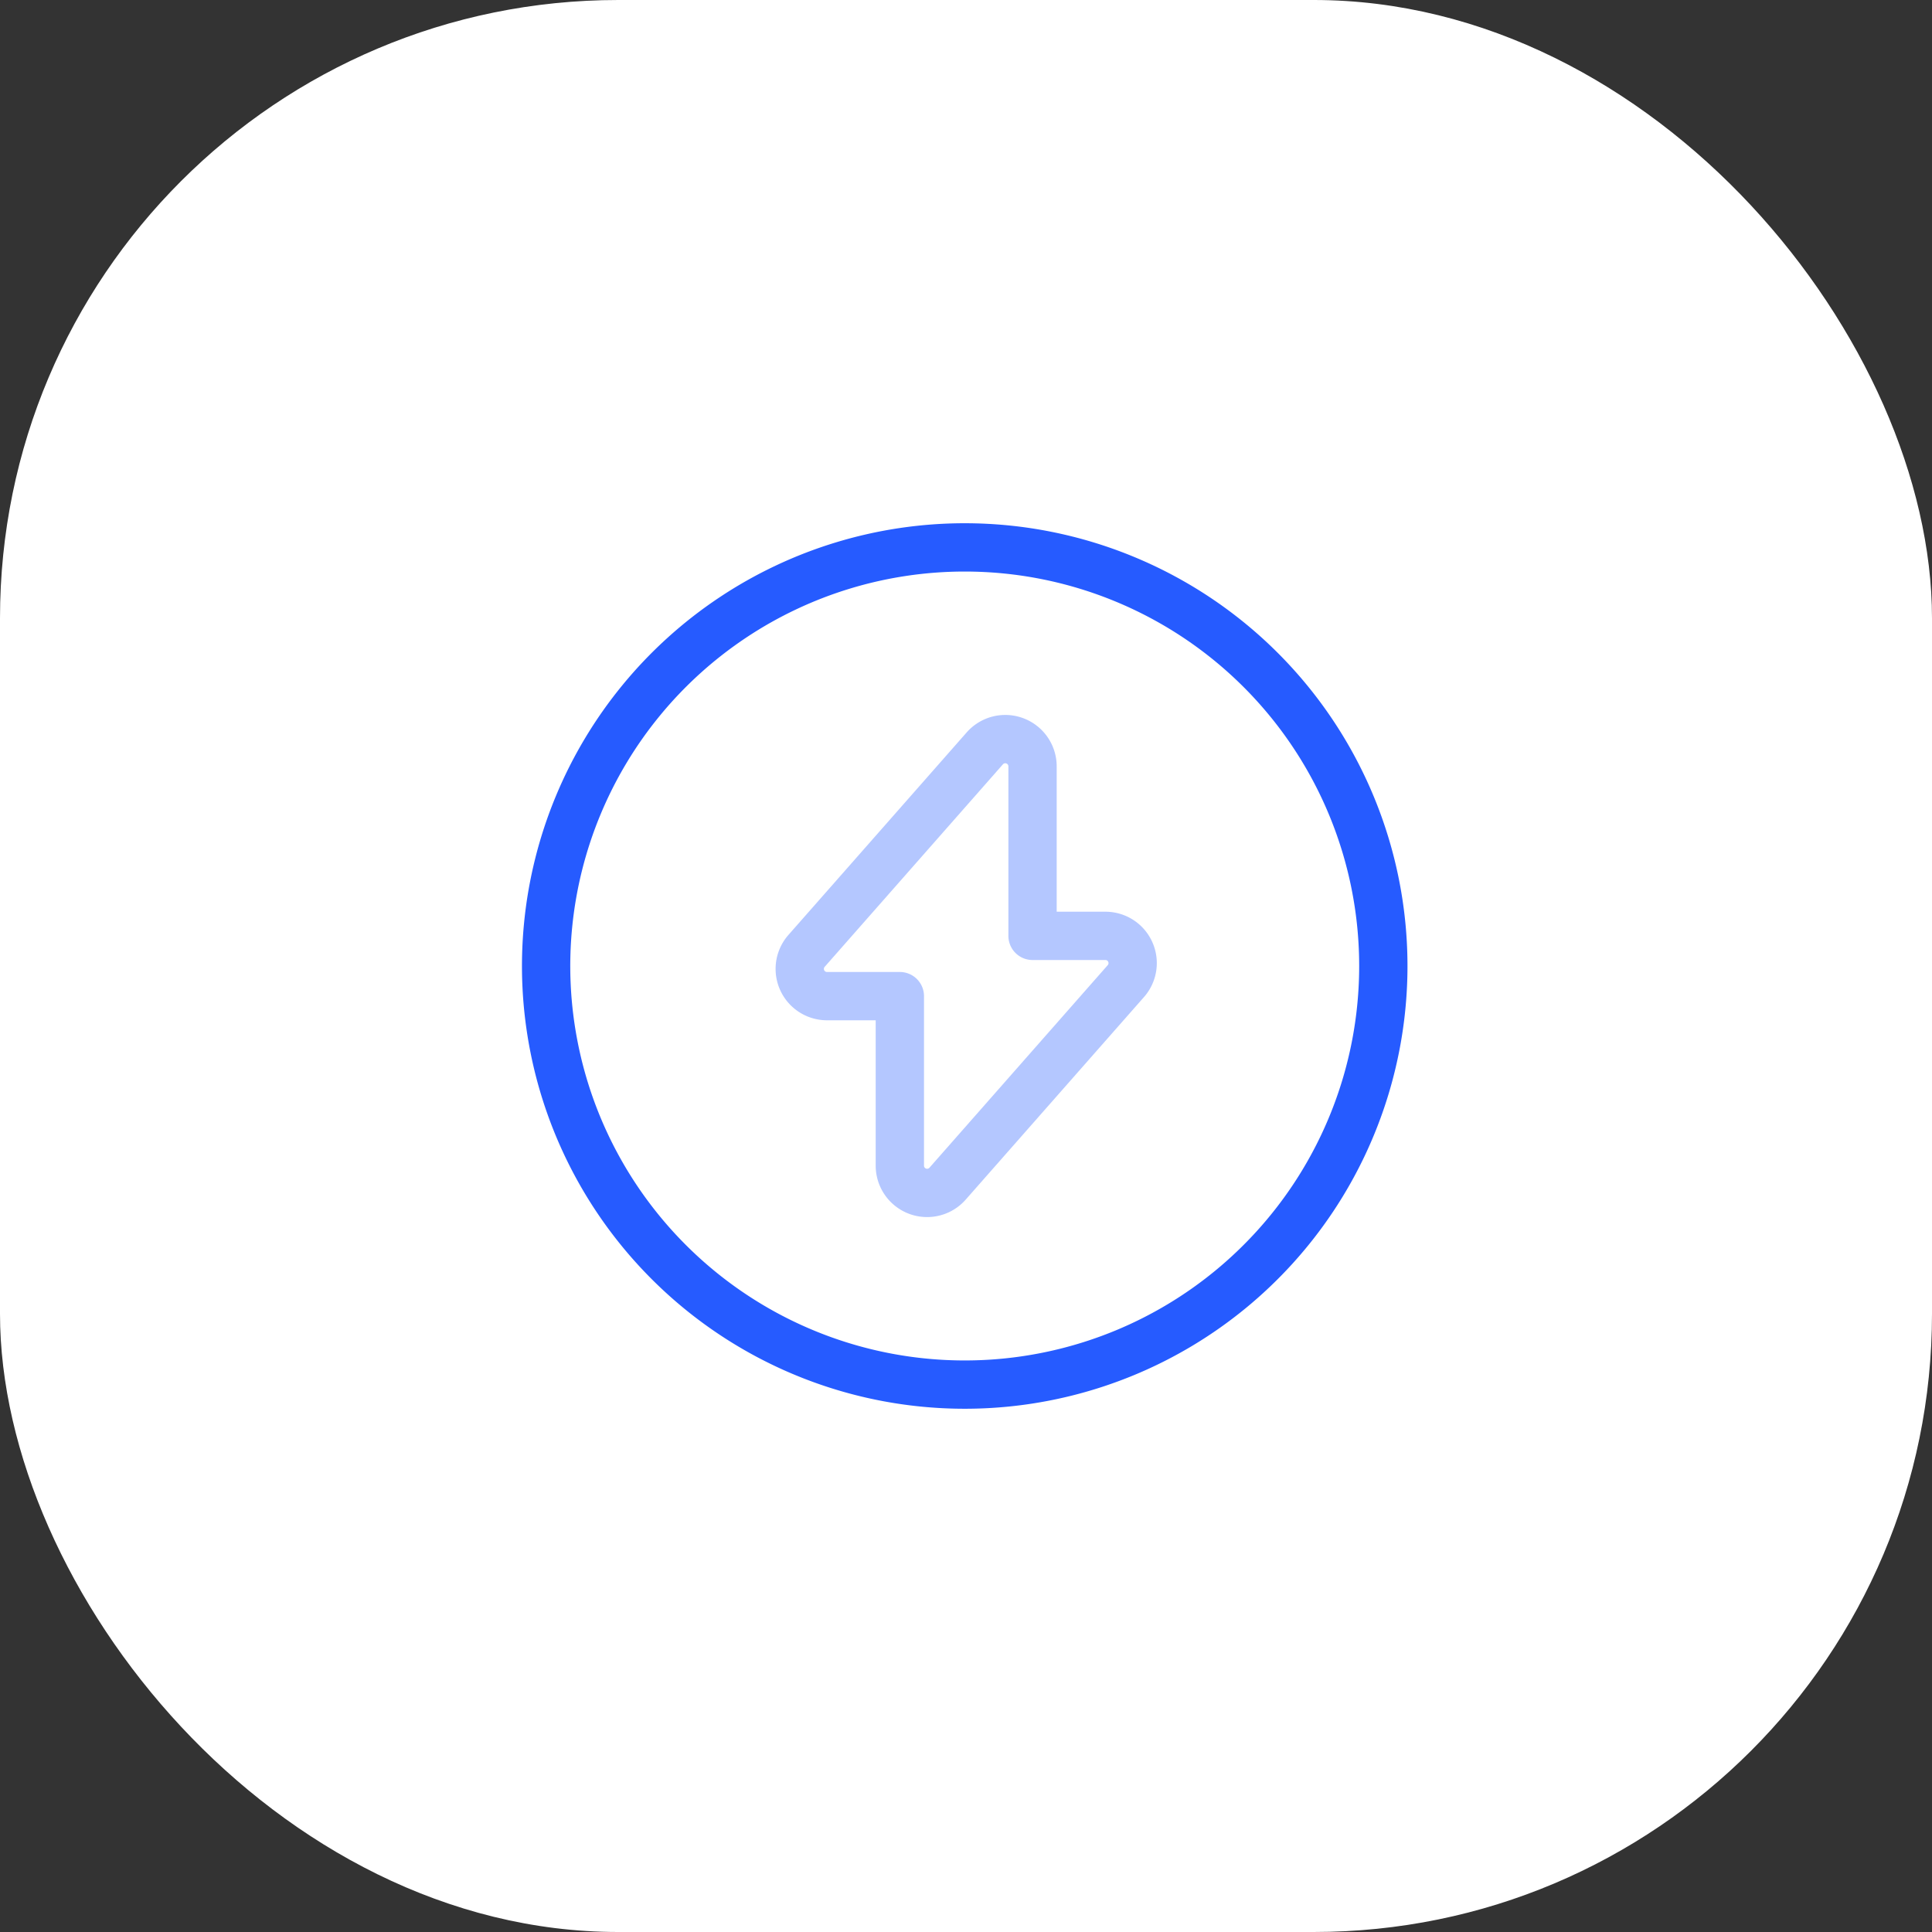 <svg xmlns="http://www.w3.org/2000/svg" width="100" height="100" viewBox="0 0 100 100">
  <rect x="0" y="0" width="100" height="100" fill="#333333" stroke="none"/>
  <g id="Group_133" data-name="Group 133" transform="translate(-764 -2408)">
    <rect id="Rectangle_26" data-name="Rectangle 26" width="100" height="100" rx="32" transform="translate(764 2408)" fill="#fff"/>
    <g id="vuesax_twotone_flash-circle" data-name="vuesax/twotone/flash-circle" transform="translate(232 2116)">
      <g id="flash-circle" transform="translate(556 316)">
        <path id="Vector" d="M1.415,13.308h3.77v8.775a1.411,1.411,0,0,0,2.47.932l9.23-10.487a1.41,1.41,0,0,0-1.062-2.34h-3.77V1.413A1.411,1.411,0,0,0,9.584.481L.354,10.968A1.41,1.41,0,0,0,1.415,13.308Z" transform="translate(17.391 14.252)" fill="none" stroke="#265bff" stroke-linecap="round" stroke-linejoin="round" stroke-width="2.5" opacity="0.34"/>
        <path id="Vector-2" data-name="Vector" d="M43.333,21.667A21.667,21.667,0,1,1,21.667,0,21.667,21.667,0,0,1,43.333,21.667Z" transform="translate(4.268 4.333)" fill="none" stroke="#265bff" stroke-linecap="round" stroke-linejoin="round" stroke-width="2.5"/>
        <path id="Vector-3" data-name="Vector" d="M0,0H52V52H0Z" fill="none" opacity="0"/>
      </g>
    </g>
  </g>
</svg>
